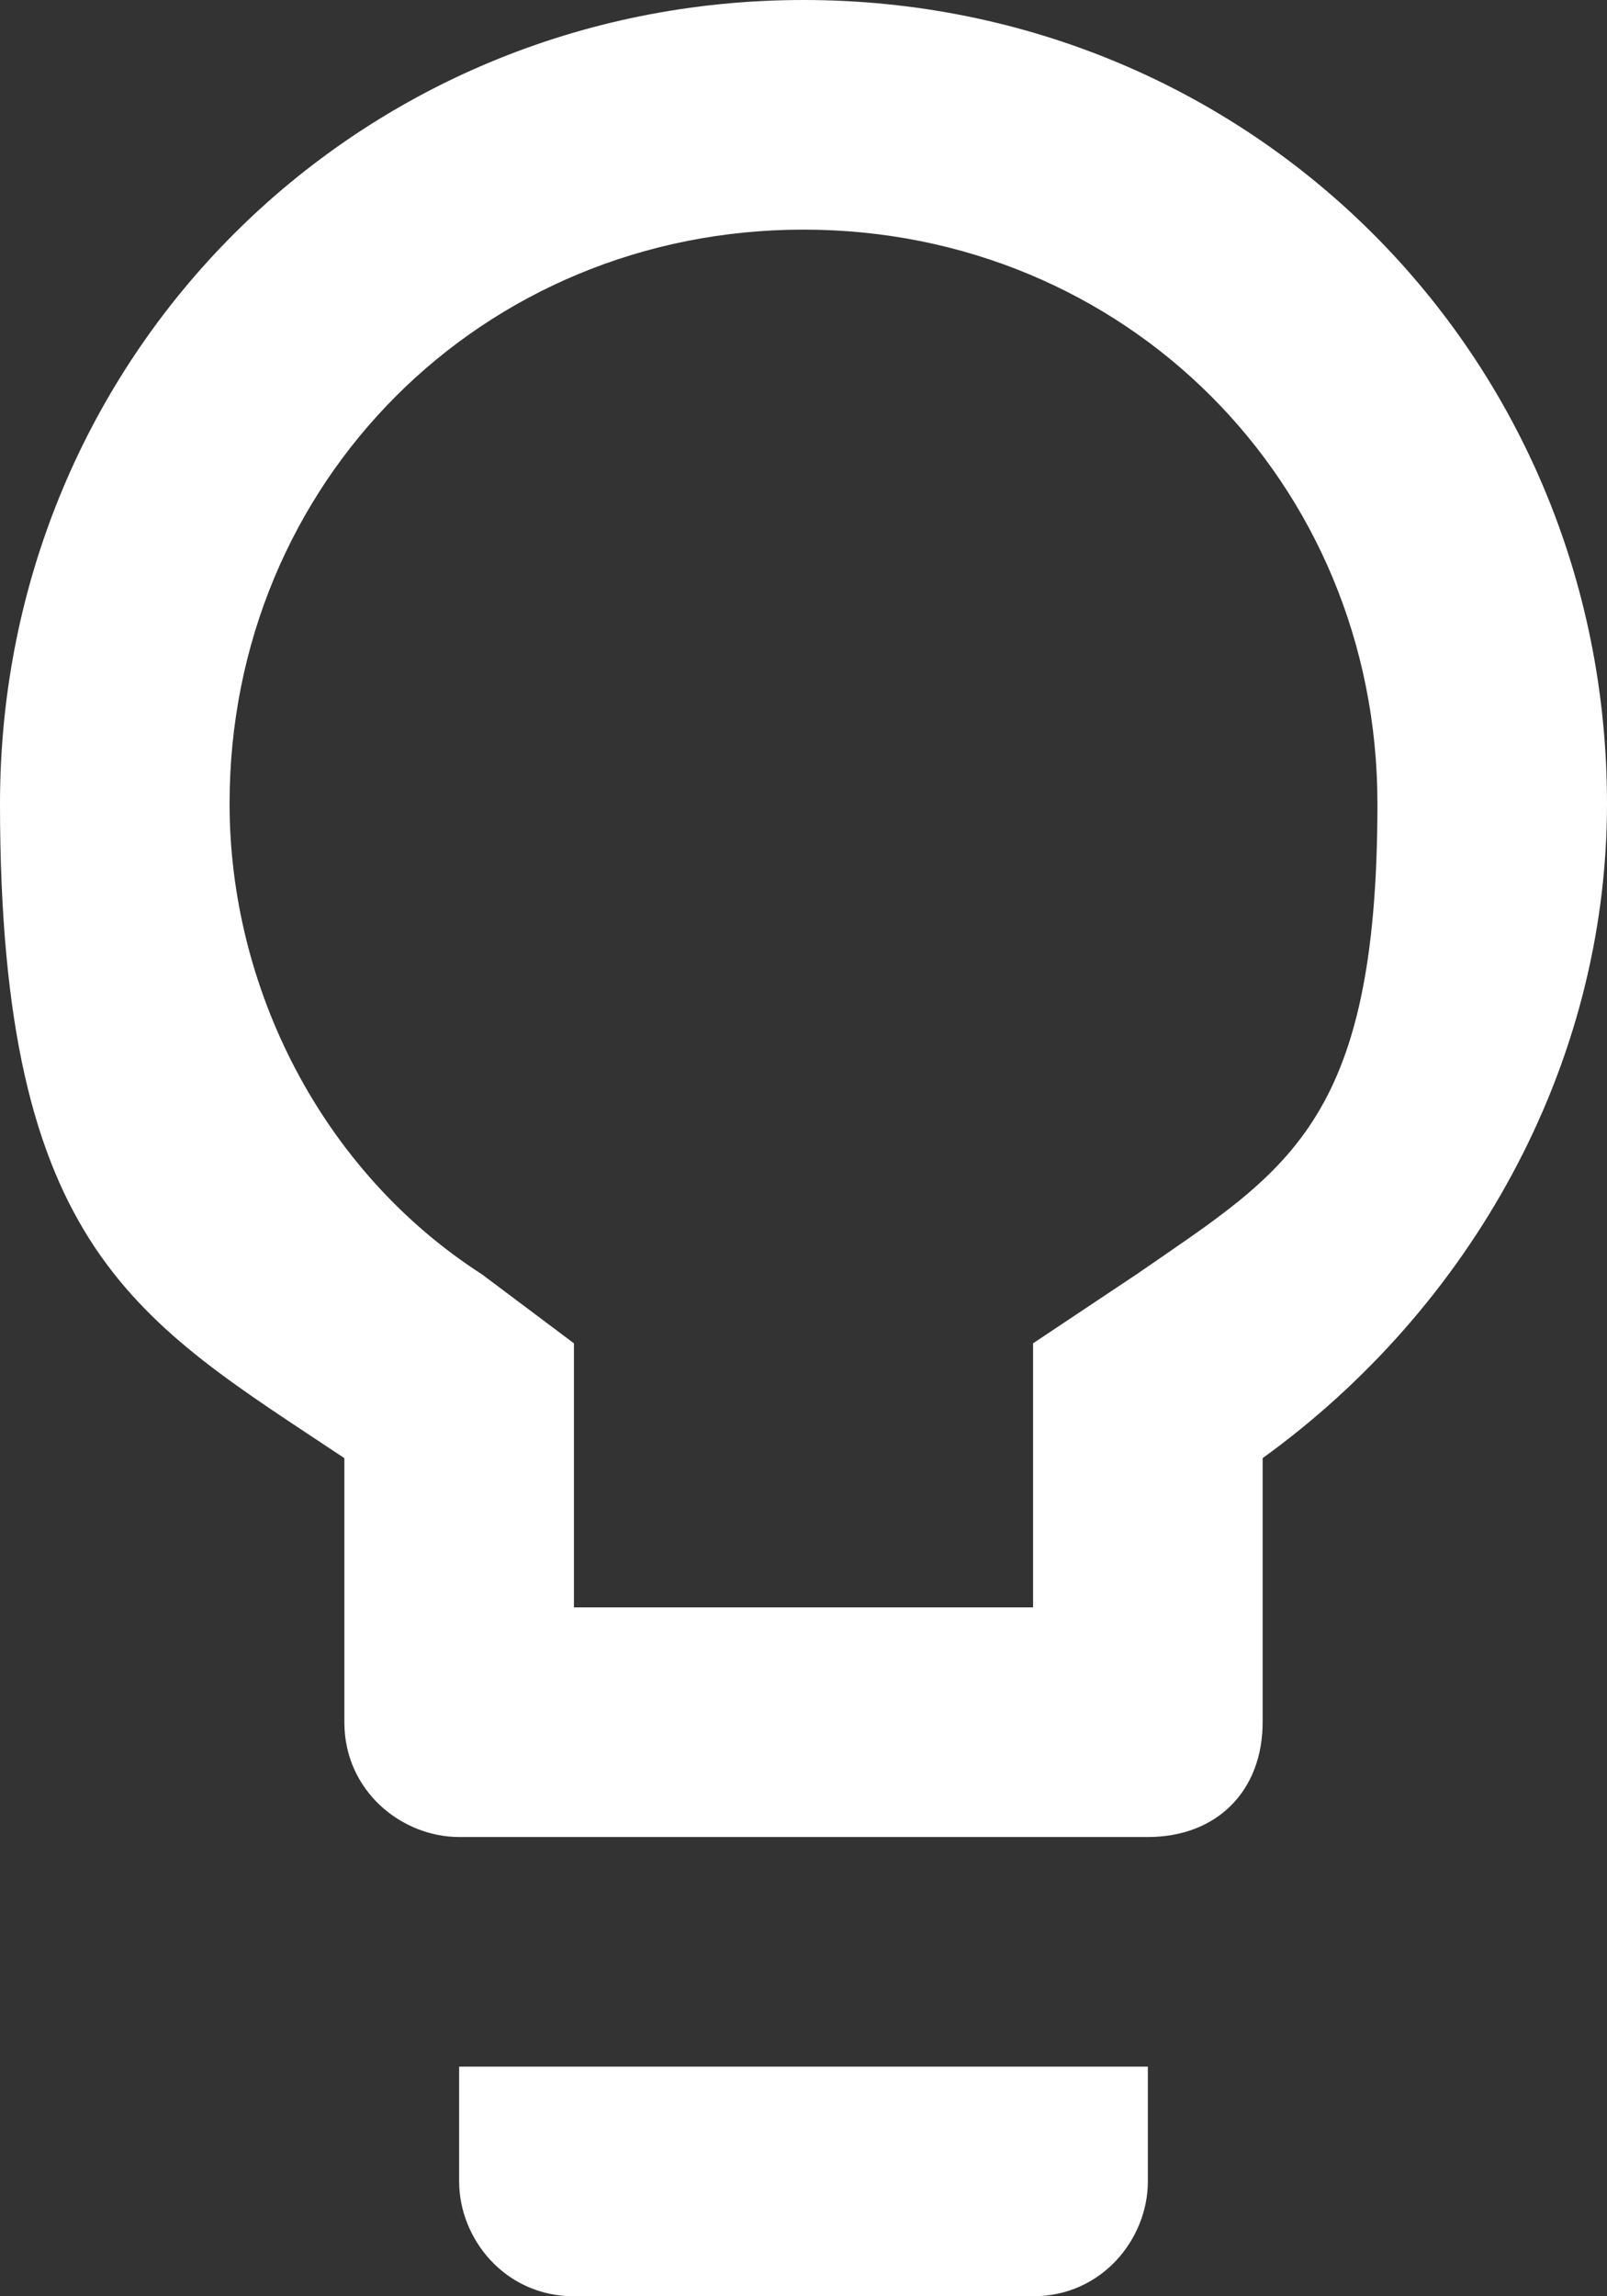 <?xml version="1.0" encoding="UTF-8"?>
<svg id="Layer_1" xmlns="http://www.w3.org/2000/svg" version="1.1" viewBox="0 0 14 20">
  <rect x="0" y="0" width="14" height="20" fill="#333333" stroke="none"/>
  <!-- Generator: Adobe Illustrator 29.6.0, SVG Export Plug-In . SVG Version: 2.1.1 Build 207)  -->
  <defs>
    <style>
      .st0 {
        fill: #fff;
      }
    </style>
  </defs>
  <path class="st0" d="M4,19c0,.5.4,1,1,1h4c.6,0,1-.5,1-1v-1h-6v1ZM7,0C3.1,0,0,3.1,0,7s1.2,4.5,3,5.7v2.3c0,.6.5,1,1,1h6c.6,0,1-.4,1-1v-2.3c1.8-1.3,3-3.4,3-5.7C14,3.1,10.9,0,7,0ZM9.9,11.1l-.9.6v2.3h-4v-2.3l-.8-.6c-1.4-.9-2.2-2.5-2.2-4.1,0-2.8,2.2-5,5-5s5,2.2,5,5-.8,3.2-2.1,4.1Z"/>
</svg>